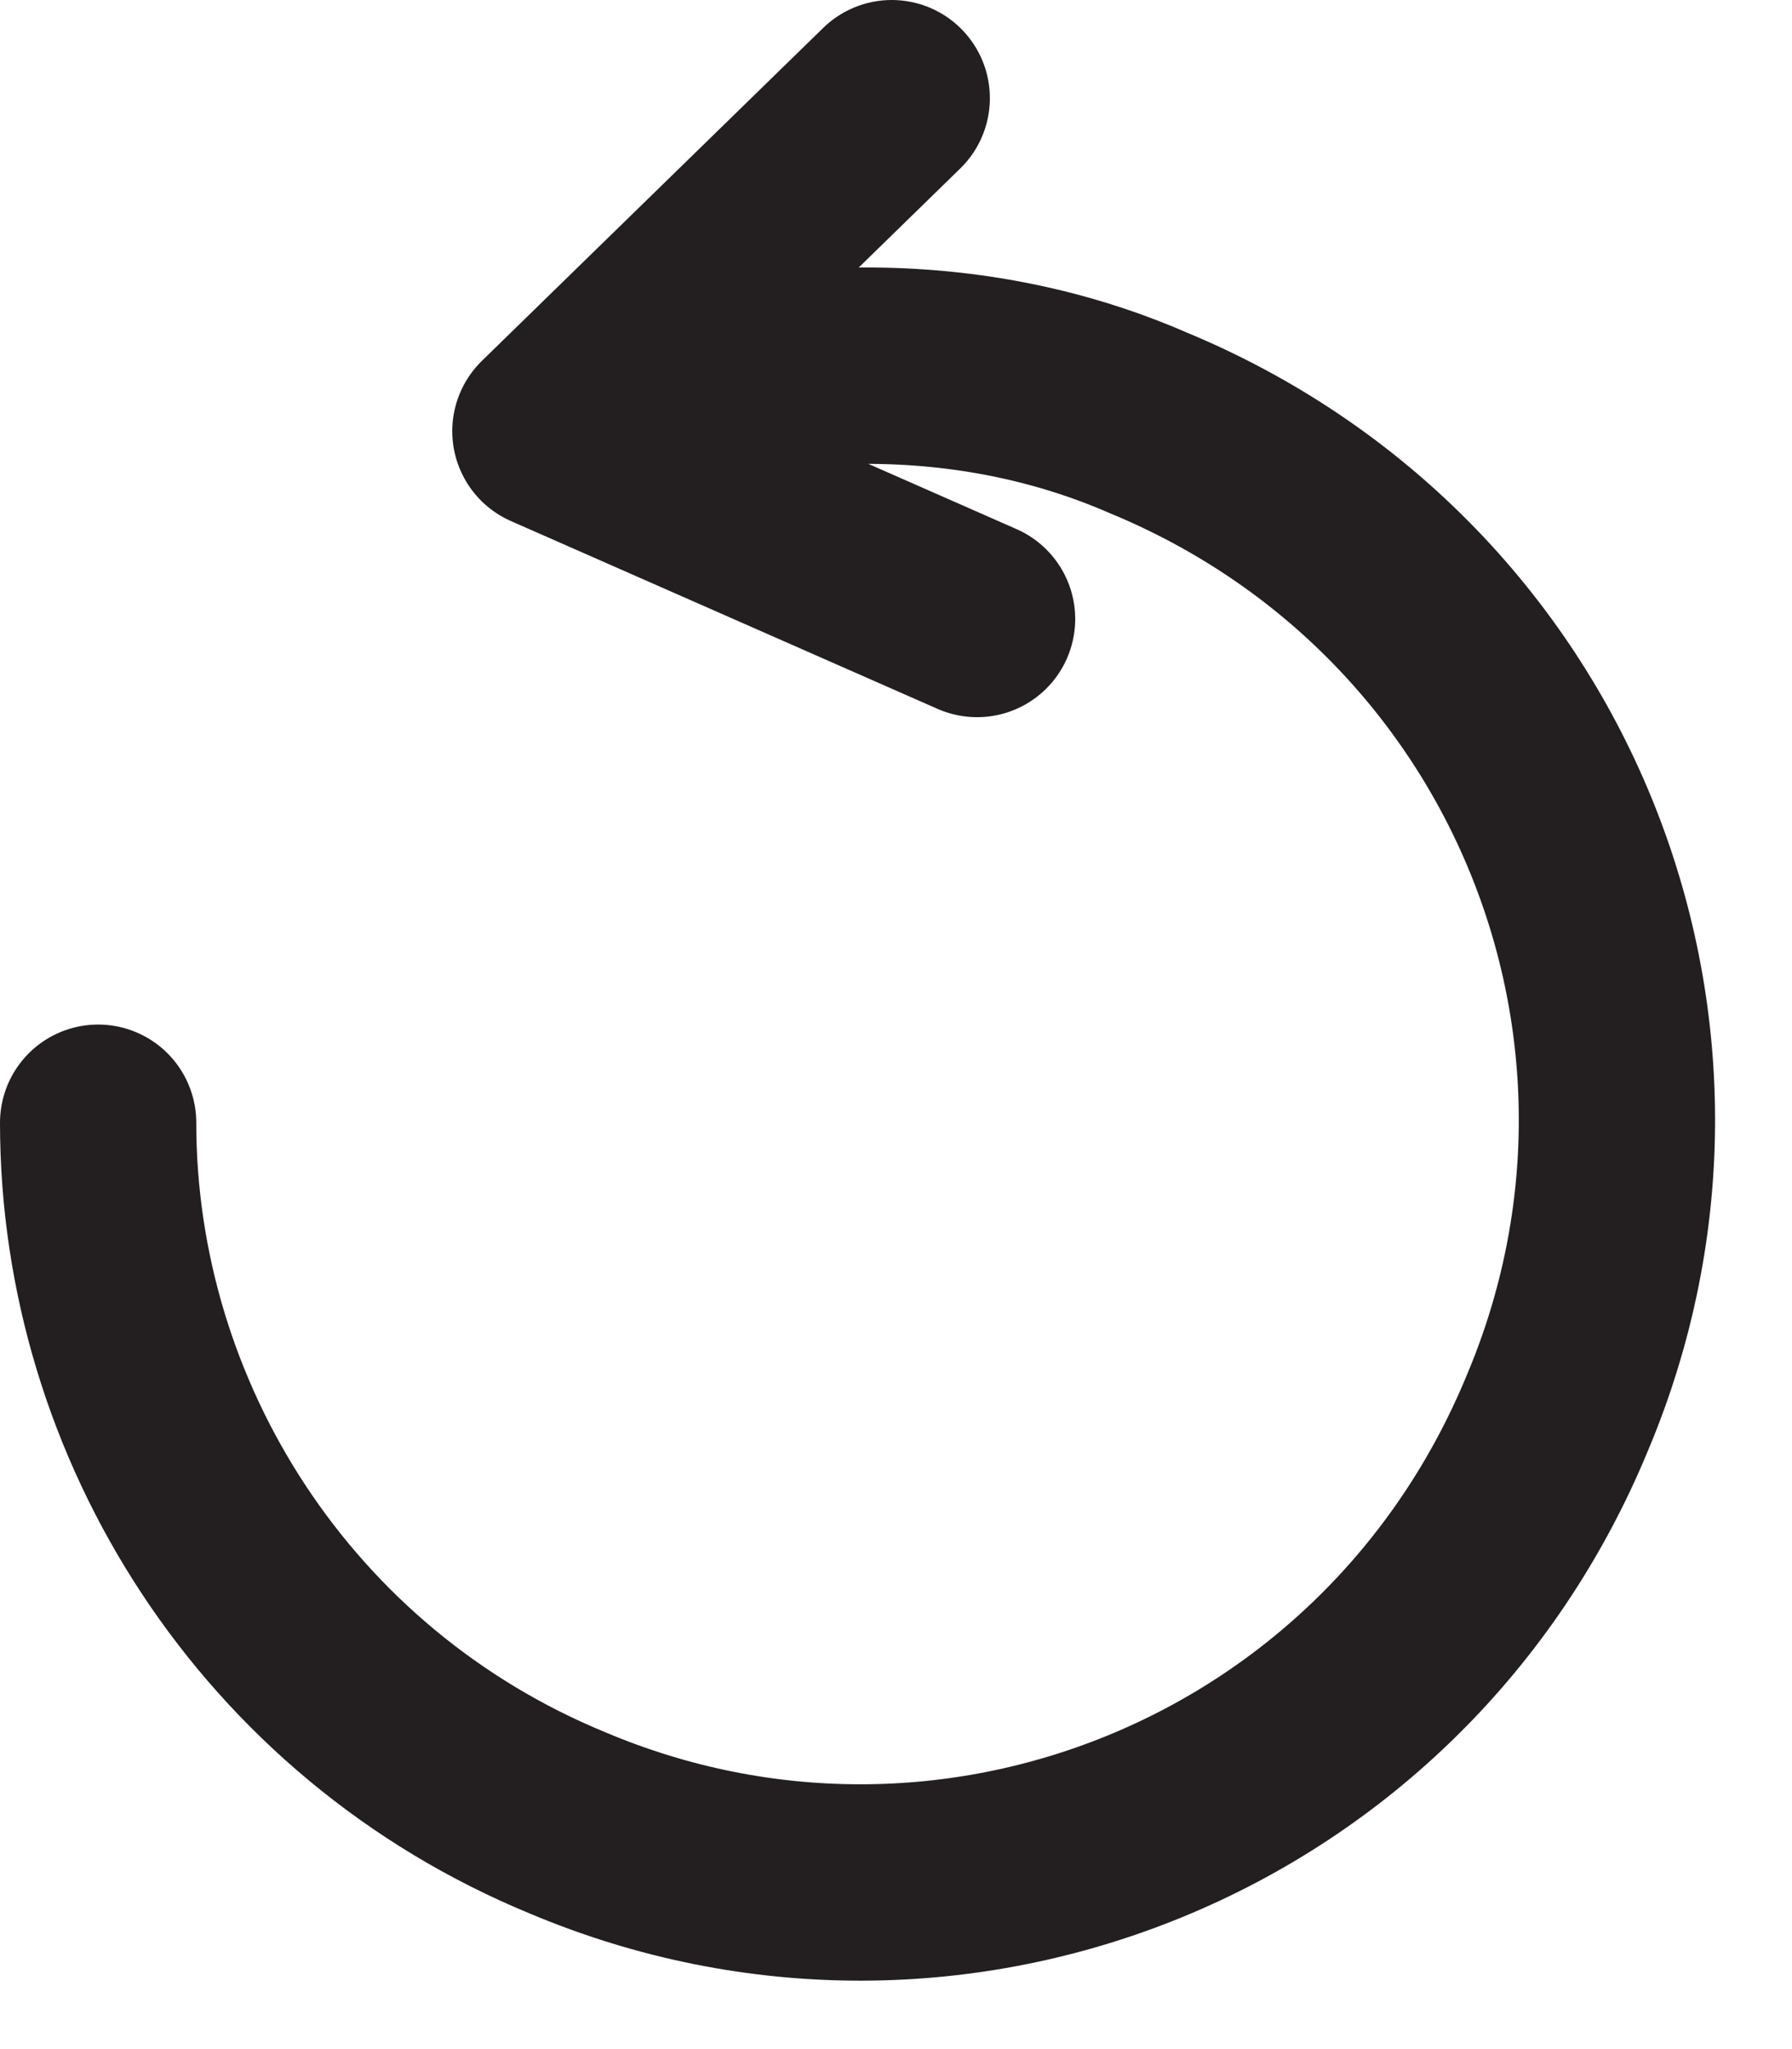 <svg width="21" height="24" viewBox="0 0 21 24" fill="none" xmlns="http://www.w3.org/2000/svg">
<path d="M6.45 5.05C8.55 4.15 11.15 3.95 13.45 4.95C18.05 6.85 20.15 12.05 18.25 16.55C16.35 21.15 11.15 23.25 6.65 21.35C3.25 19.95 1.15 16.65 1.15 13.15M6.45 5.05L10.45 1.15M6.45 5.05L11.45 7.25" stroke="#231F20" stroke-width="2.3" stroke-miterlimit="10" stroke-linecap="round" stroke-linejoin="round"/>
</svg>
